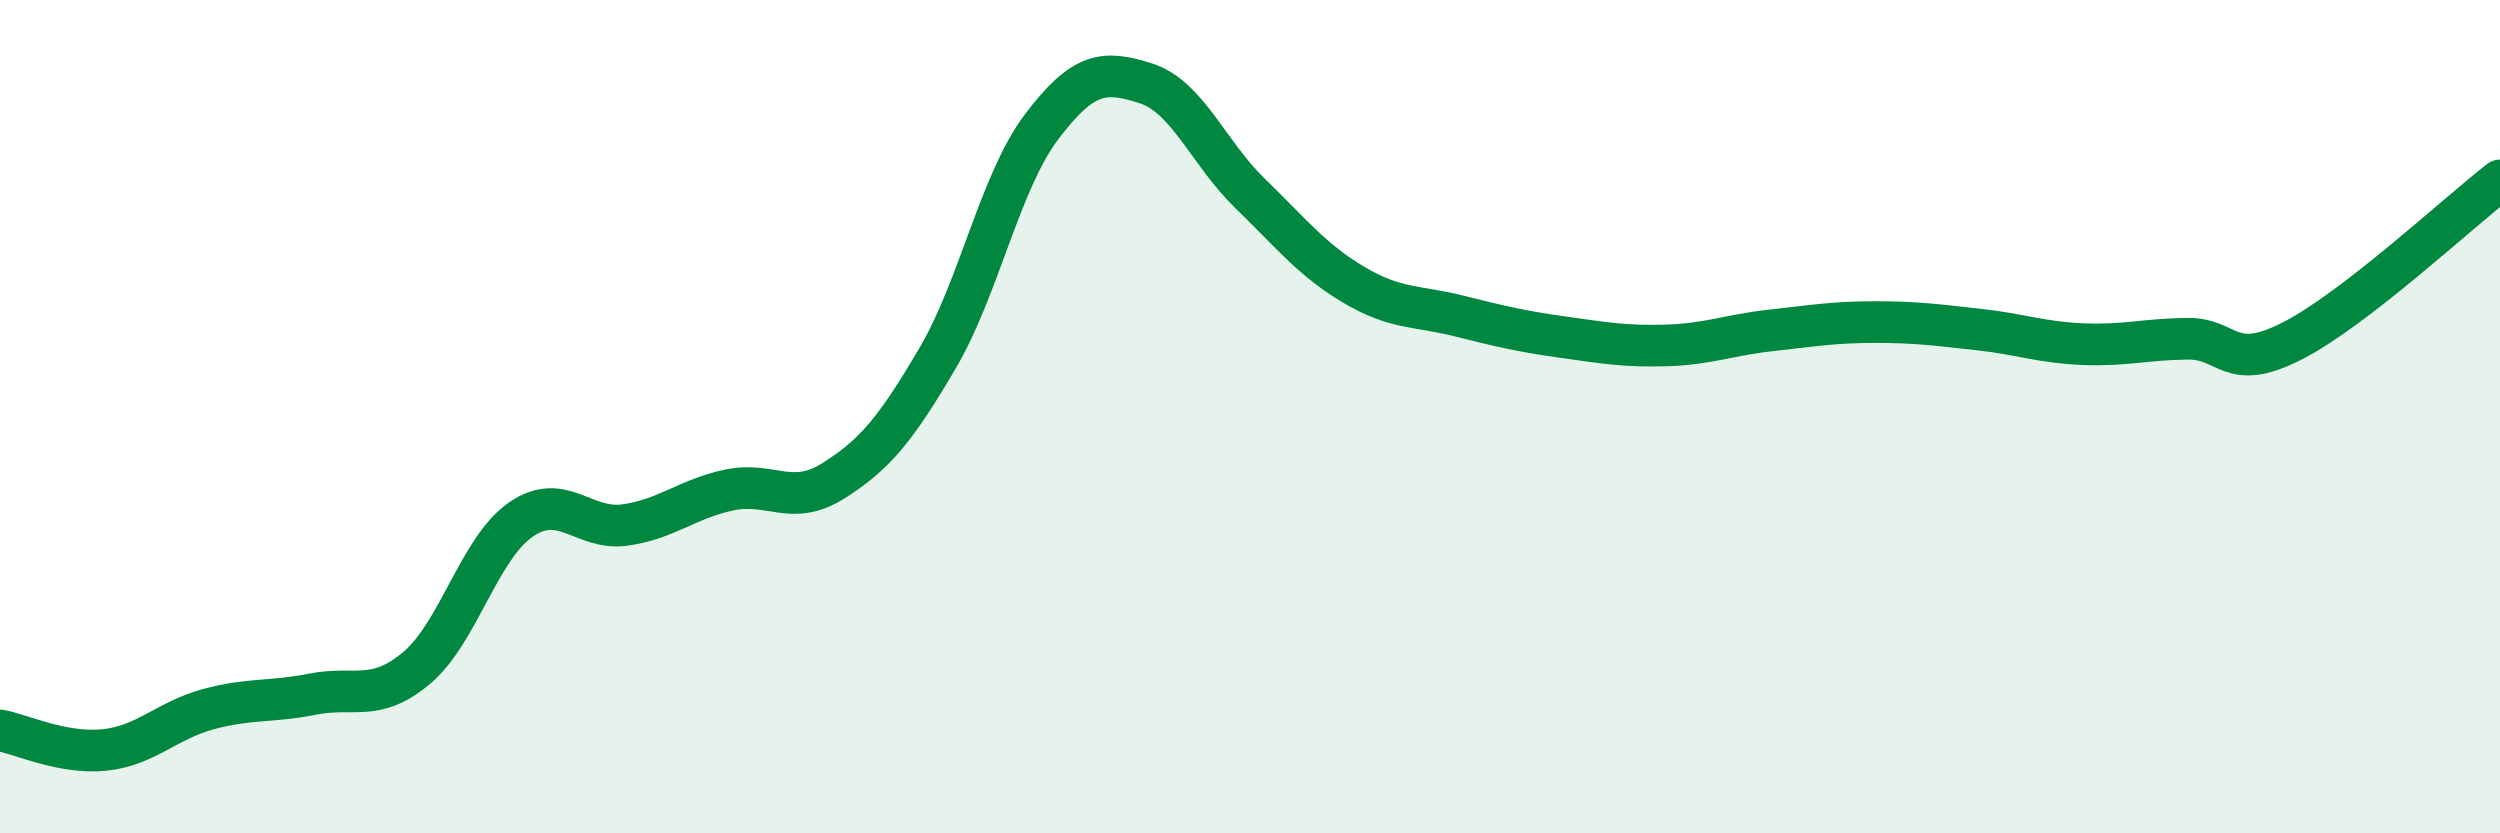 
    <svg width="60" height="20" viewBox="0 0 60 20" xmlns="http://www.w3.org/2000/svg">
      <path
        d="M 0,17.53 C 0.5,17.62 1.5,18.1 2.5,18 C 3.5,17.9 4,17.29 5,17.02 C 6,16.75 6.5,16.86 7.5,16.66 C 8.5,16.46 9,16.87 10,16.03 C 11,15.19 11.5,13.16 12.5,12.47 C 13.5,11.78 14,12.74 15,12.6 C 16,12.46 16.5,11.97 17.5,11.76 C 18.5,11.55 19,12.17 20,11.54 C 21,10.91 21.5,10.3 22.5,8.6 C 23.5,6.9 24,4.36 25,3.04 C 26,1.72 26.5,1.68 27.5,2 C 28.5,2.32 29,3.67 30,4.64 C 31,5.61 31.5,6.25 32.5,6.84 C 33.5,7.43 34,7.33 35,7.58 C 36,7.83 36.5,7.95 37.5,8.09 C 38.5,8.23 39,8.32 40,8.29 C 41,8.26 41.5,8.04 42.5,7.93 C 43.5,7.82 44,7.73 45,7.73 C 46,7.73 46.5,7.8 47.5,7.91 C 48.5,8.02 49,8.22 50,8.26 C 51,8.3 51.5,8.14 52.5,8.13 C 53.5,8.12 53.5,8.95 55,8.19 C 56.5,7.43 59,5.1 60,4.33L60 20L0 20Z"
        fill="#008740"
        opacity="0.1"
        stroke-linecap="round"
        stroke-linejoin="round"
      />
      <path
        d="M 0,17.53 C 0.5,17.62 1.5,18.1 2.5,18 C 3.5,17.9 4,17.29 5,17.02 C 6,16.75 6.5,16.86 7.5,16.66 C 8.5,16.46 9,16.87 10,16.03 C 11,15.19 11.5,13.16 12.5,12.47 C 13.5,11.78 14,12.74 15,12.6 C 16,12.46 16.5,11.97 17.5,11.76 C 18.5,11.55 19,12.17 20,11.54 C 21,10.91 21.5,10.3 22.5,8.6 C 23.5,6.9 24,4.36 25,3.04 C 26,1.72 26.5,1.68 27.5,2 C 28.5,2.32 29,3.67 30,4.64 C 31,5.61 31.5,6.25 32.5,6.84 C 33.5,7.43 34,7.33 35,7.58 C 36,7.83 36.5,7.95 37.5,8.09 C 38.5,8.23 39,8.32 40,8.29 C 41,8.26 41.5,8.04 42.5,7.93 C 43.5,7.82 44,7.73 45,7.73 C 46,7.73 46.5,7.8 47.5,7.91 C 48.5,8.02 49,8.22 50,8.26 C 51,8.3 51.5,8.14 52.5,8.13 C 53.5,8.12 53.5,8.95 55,8.19 C 56.5,7.43 59,5.1 60,4.33"
        stroke="#008740"
        stroke-width="1"
        fill="none"
        stroke-linecap="round"
        stroke-linejoin="round"
      />
    </svg>
  